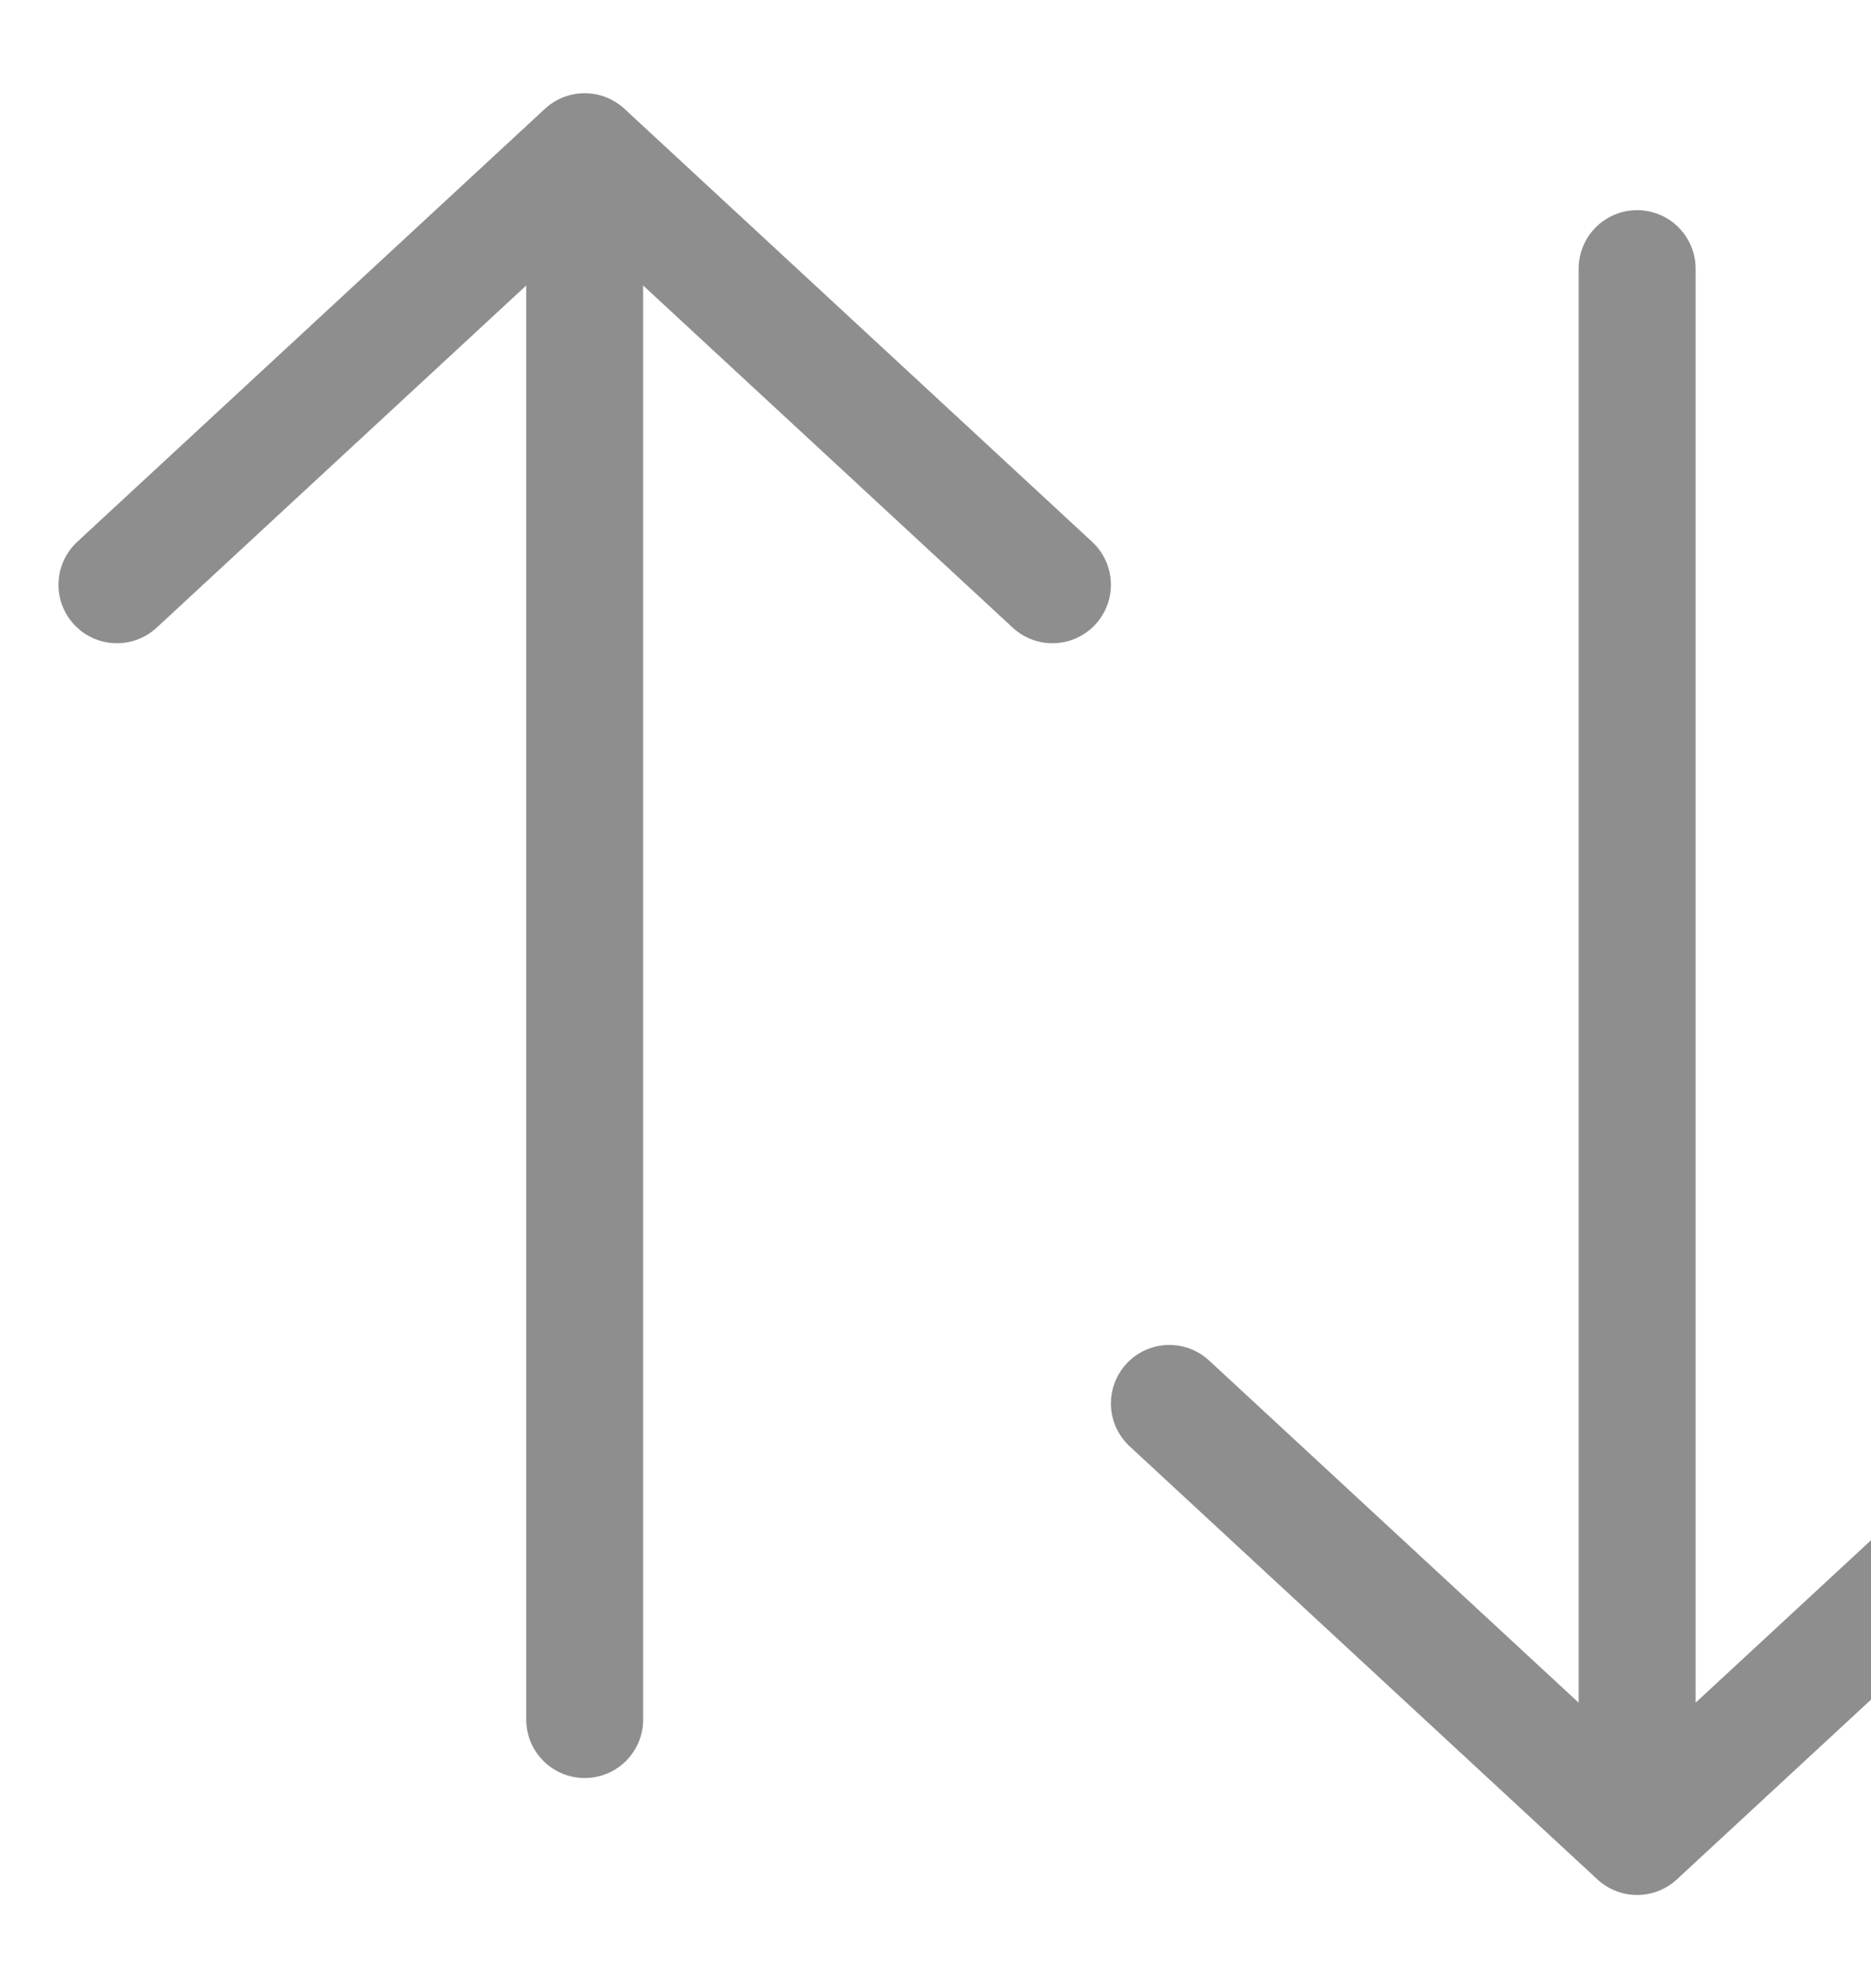 <svg width="16" height="17" viewBox="0 0 16 17" fill="none" xmlns="http://www.w3.org/2000/svg">
<path d="M1 5L5 1.297L9 5M5 2.156V14.703" stroke="#1E1E1E" stroke-opacity="0.5" stroke-linecap="round" stroke-linejoin="round"/>
<path d="M10 12L14 15.703L18 12M14 14.844V2.297" stroke="#1E1E1E" stroke-opacity="0.5" stroke-linecap="round" stroke-linejoin="round"/>
</svg>
